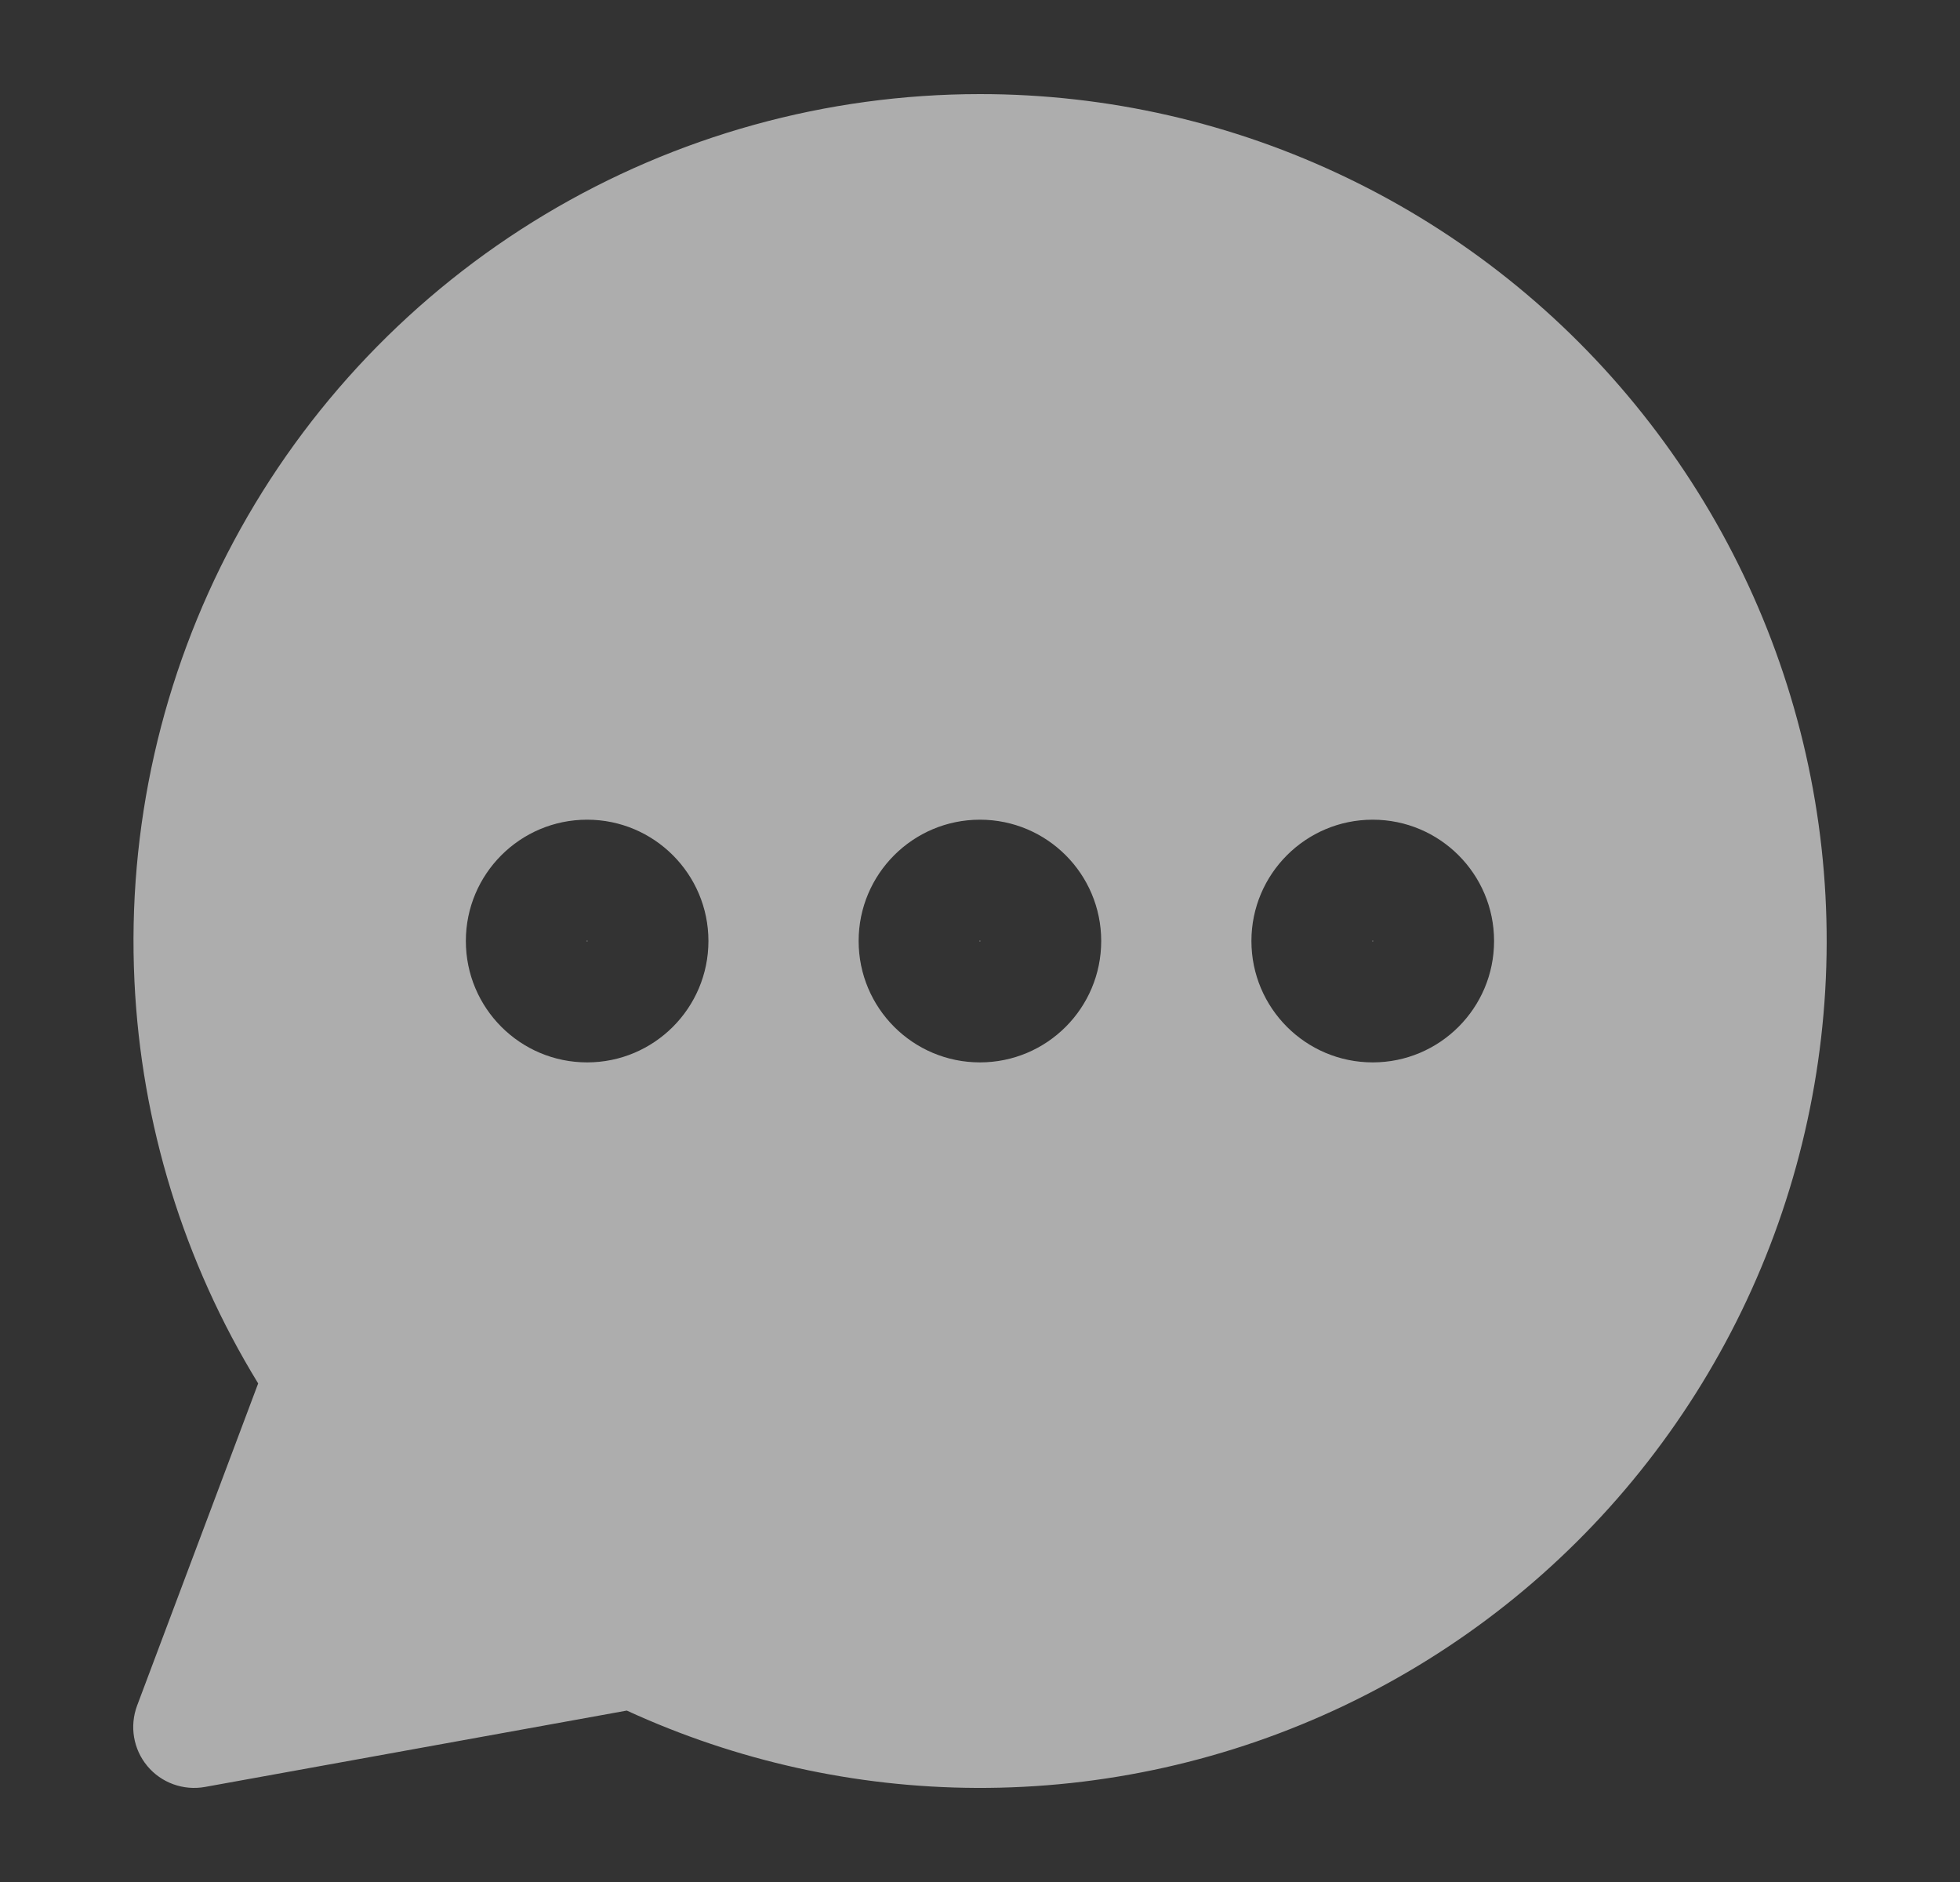 <svg width="25" height="24" viewBox="0 0 25 24" fill="none" xmlns="http://www.w3.org/2000/svg">
<rect x="0" y="0" width="25" height="24" fill="#333333" stroke="none"/>
<g opacity="0.6" clip-path="url(#clip0_10404_9927)">
<mask id="mask0_10404_9927" style="mask-type:luminance" maskUnits="userSpaceOnUse" x="0" y="0" width="25" height="24">
<path d="M0.5 0H24.5V24H0.5V0Z" fill="white"/>
</mask>
<g mask="url(#mask0_10404_9927)">
<path fill-rule="evenodd" clip-rule="evenodd" d="M12.496 1.2C14.121 1.199 15.725 1.565 17.189 2.271C18.653 2.976 19.939 4.003 20.95 5.275C21.962 6.547 22.674 8.03 23.033 9.616C23.392 11.201 23.388 12.847 23.022 14.431C22.657 16.014 21.938 17.495 20.921 18.762C19.904 20.03 18.613 21.051 17.146 21.75C15.679 22.449 14.074 22.808 12.449 22.8C10.91 22.793 9.392 22.456 7.995 21.814L2.614 22.788C2.339 22.837 2.058 22.736 1.879 22.521C1.7 22.306 1.651 22.012 1.749 21.75L3.293 17.642C2.345 16.095 1.801 14.331 1.715 12.514C1.622 10.563 2.06 8.623 2.982 6.901C3.904 5.179 5.276 3.739 6.951 2.735C8.627 1.731 10.543 1.201 12.496 1.2ZM7.494 11.998L7.494 12L7.494 12.003L7.493 12.004L7.491 12.005L7.489 12.006L7.487 12.005L7.485 12.004L7.484 12.003L7.483 12L7.484 11.998L7.485 11.996L7.487 11.995L7.489 11.995L7.491 11.995L7.493 11.996L7.494 11.998ZM7.489 10.453C6.634 10.453 5.942 11.146 5.942 12C5.942 12.855 6.634 13.548 7.489 13.548C8.343 13.548 9.036 12.855 9.036 12C9.036 11.146 8.343 10.453 7.489 10.453ZM12.505 12L12.504 11.998L12.503 11.996L12.502 11.995L12.499 11.995L12.497 11.995L12.495 11.996L12.494 11.998L12.494 12L12.494 12.003L12.495 12.004L12.497 12.005L12.499 12.006L12.502 12.005L12.503 12.004L12.504 12.003L12.505 12ZM10.952 12C10.952 11.146 11.645 10.453 12.499 10.453C13.354 10.453 14.046 11.146 14.046 12C14.046 12.855 13.354 13.548 12.499 13.548C11.645 13.548 10.952 12.855 10.952 12ZM17.514 11.998L17.515 12L17.514 12.003L17.513 12.004L17.512 12.005L17.509 12.006L17.507 12.005L17.506 12.004L17.505 12.003L17.504 12L17.505 11.998L17.506 11.996L17.507 11.995L17.509 11.995L17.512 11.995L17.513 11.996L17.514 11.998ZM17.509 10.453C16.655 10.453 15.962 11.146 15.962 12C15.962 12.855 16.655 13.548 17.509 13.548C18.364 13.548 19.057 12.855 19.057 12C19.057 11.146 18.364 10.453 17.509 10.453Z" fill="white"/>
</g>
</g>
<defs>
<clipPath id="clip0_10404_9927">
<rect width="24" height="24" fill="white" transform="translate(0.5)"/>
</clipPath>
</defs>
</svg>
